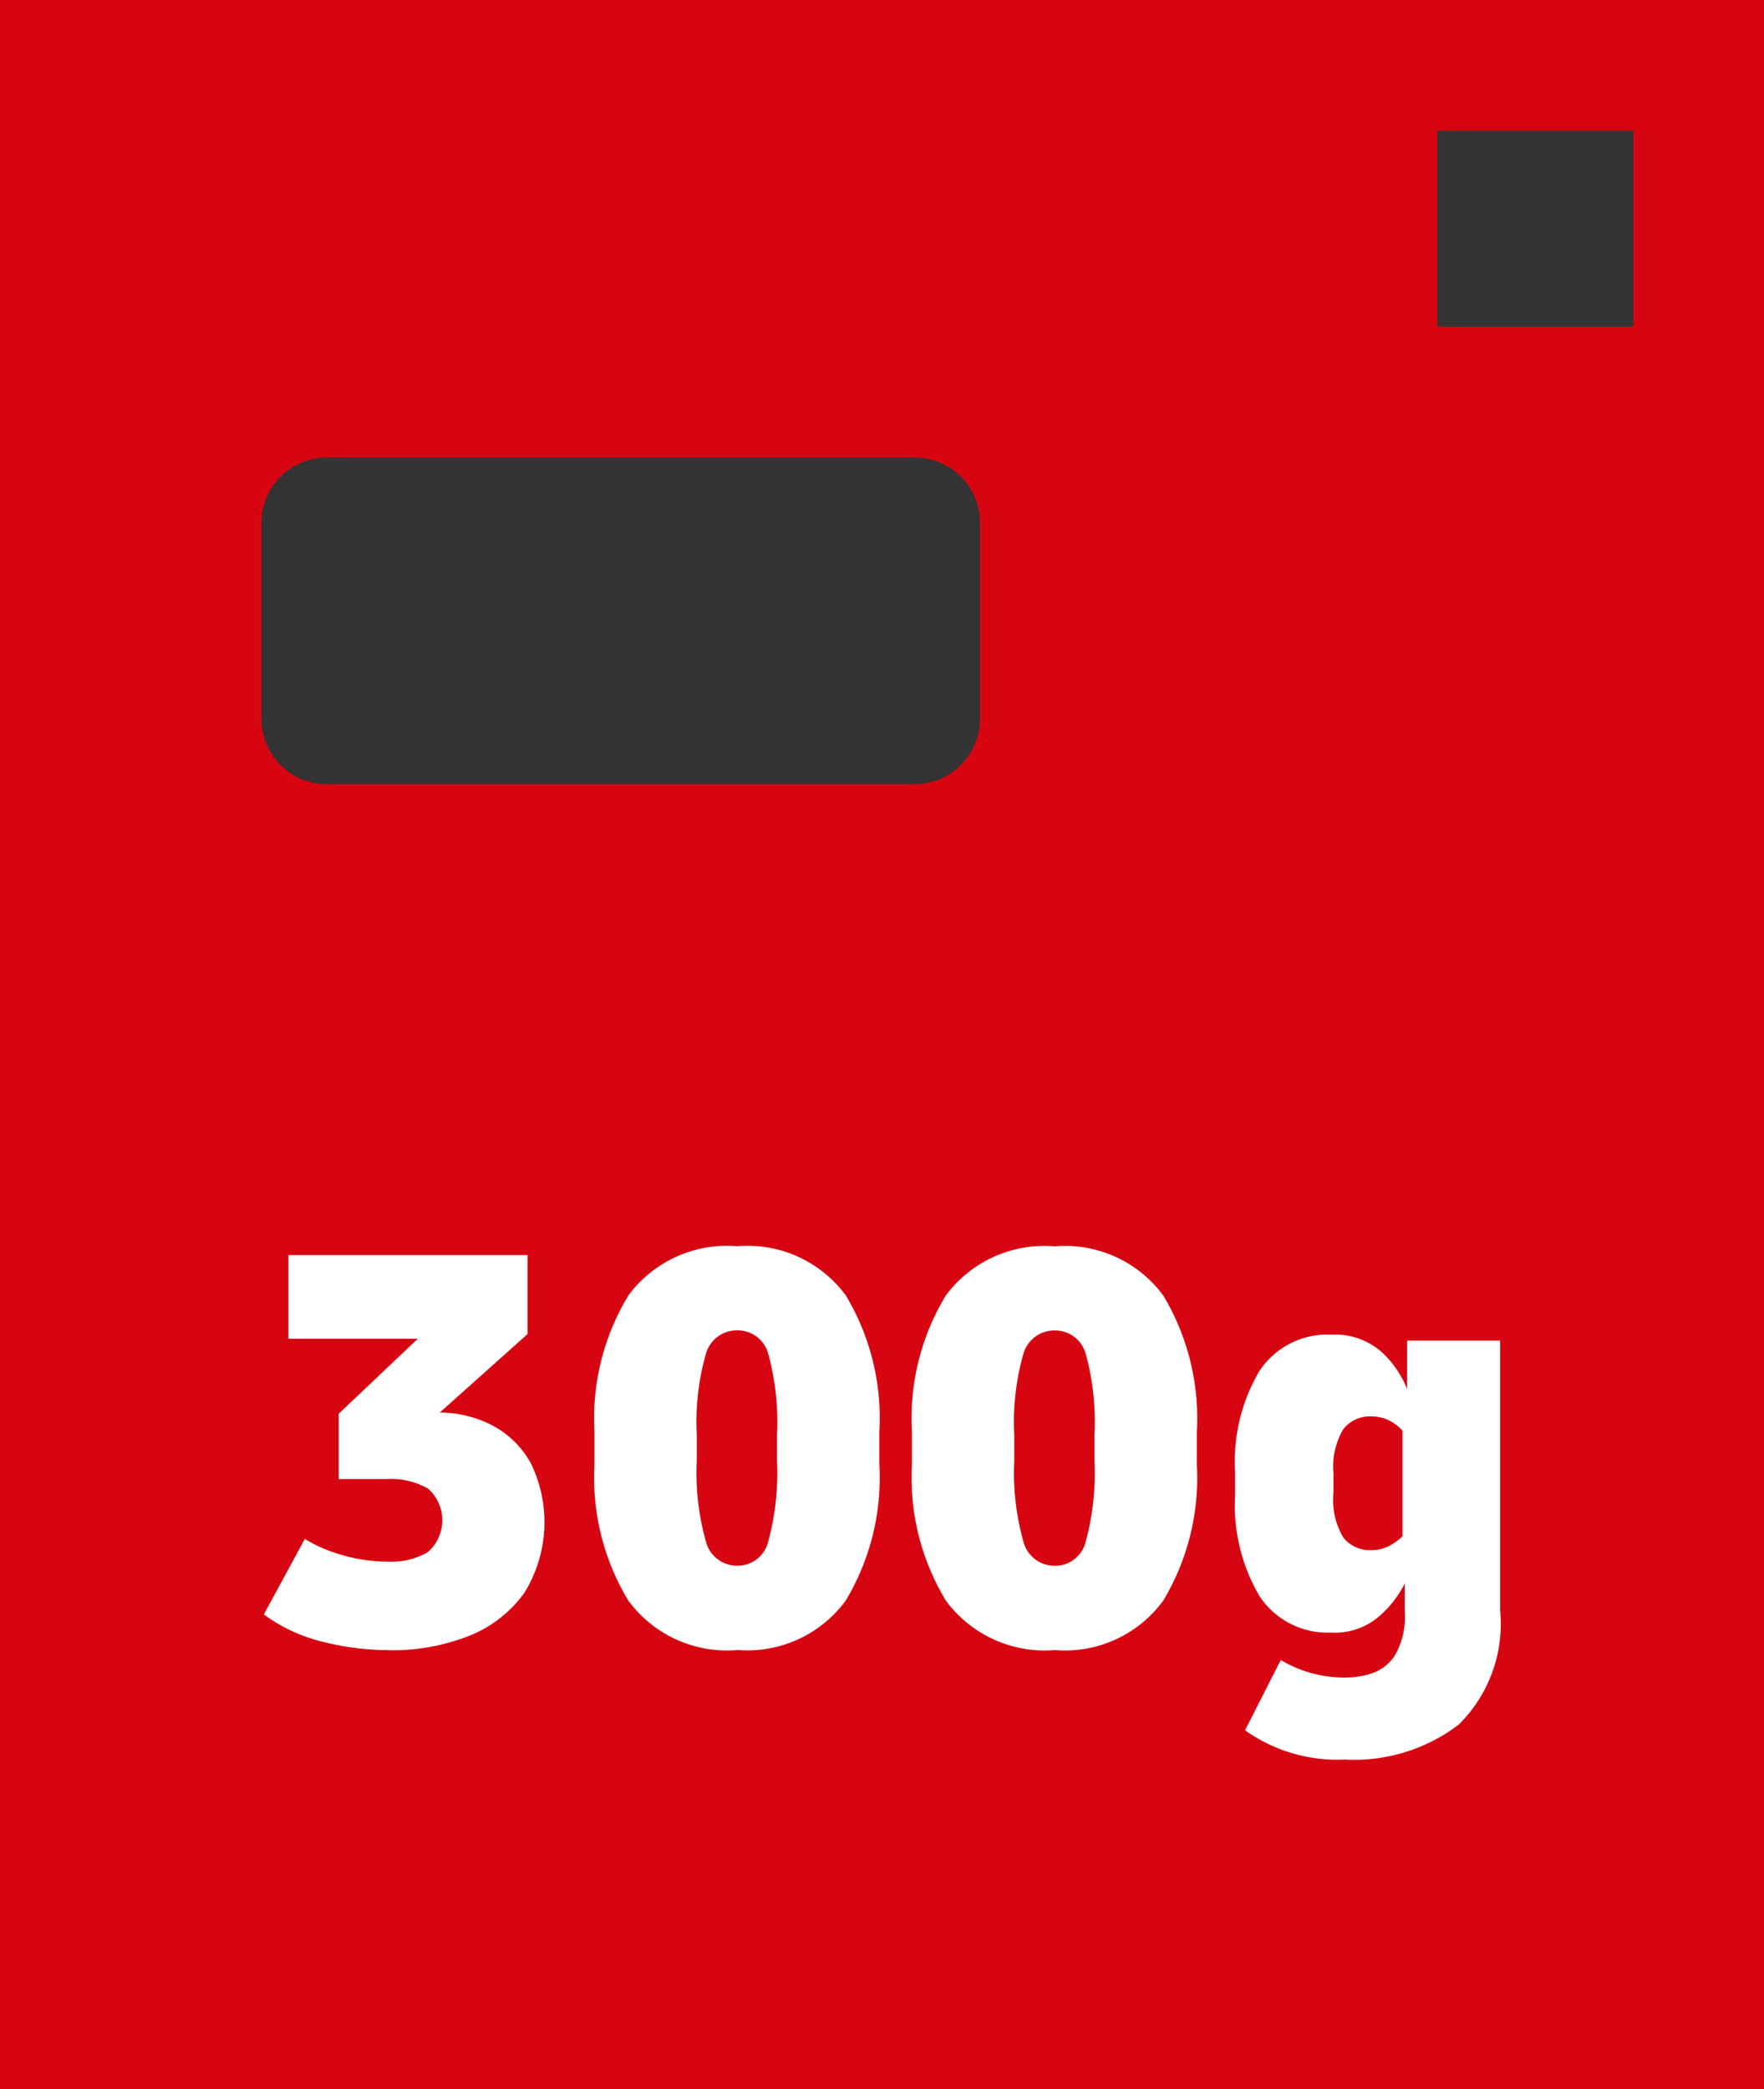 <svg id="グループ_169" data-name="グループ 169" xmlns="http://www.w3.org/2000/svg" xmlns:xlink="http://www.w3.org/1999/xlink" width="45" height="53.285" viewBox="0 0 45 53.285">
  <rect x="0" y="0" width="45" height="53.285" fill="#333333" stroke="none"/>
  <defs>
    <clipPath id="clip-path">
      <rect id="長方形_119" data-name="長方形 119" width="45" height="53.285" fill="none"/>
    </clipPath>
  </defs>
  <g id="グループ_168" data-name="グループ 168" transform="translate(0 0)" clip-path="url(#clip-path)">
    <path id="パス_951" data-name="パス 951" d="M0,53.285H45V0H0ZM25,18.333A1.666,1.666,0,0,1,23.335,20h-15a1.664,1.664,0,0,1-1.665-1.665v-5a1.664,1.664,0,0,1,1.665-1.665h15A1.664,1.664,0,0,1,25,13.332Zm16.667-10h-5v-5h5Z" transform="translate(0 0)" fill="#d70511"/>
    <path id="パス_952" data-name="パス 952" d="M7.232,29.282A6.827,6.827,0,0,1,5.5,29.059a4.148,4.148,0,0,1-1.462-.687l1.045-1.925a3.764,3.764,0,0,0,.917.4,4.1,4.1,0,0,0,1.217.178,1.842,1.842,0,0,0,1-.238,1.08,1.08,0,0,0,.015-1.62,1.9,1.9,0,0,0-1.073-.247H5.949V23.252l2.015-1.91h-3.3V19.207h6.1v2.015l-2.238,2a2.946,2.946,0,0,1,1.365.342,2.408,2.408,0,0,1,.955.948,3.42,3.42,0,0,1-.157,3.3,3.154,3.154,0,0,1-1.4,1.1,5.307,5.307,0,0,1-2.067.373" transform="translate(2.693 12.804)" fill="#fff"/>
    <path id="パス_953" data-name="パス 953" d="M12.74,29.37a3.125,3.125,0,0,1-2.775-1.26A6.058,6.058,0,0,1,9.1,24.64V23.8a6.052,6.052,0,0,1,.867-3.477,3.129,3.129,0,0,1,2.775-1.253,3.111,3.111,0,0,1,2.768,1.253,6.08,6.08,0,0,1,.858,3.477v.837a6.086,6.086,0,0,1-.858,3.47,3.107,3.107,0,0,1-2.768,1.26m0-2.148a.807.807,0,0,0,.792-.62,6.739,6.739,0,0,0,.223-2.065v-.658a6.6,6.6,0,0,0-.223-2.06.807.807,0,0,0-.792-.6.82.82,0,0,0-.8.6,6.343,6.343,0,0,0-.232,2.06v.658a6.476,6.476,0,0,0,.232,2.065.819.819,0,0,0,.8.62" transform="translate(6.065 12.715)" fill="#fff"/>
    <path id="パス_954" data-name="パス 954" d="M17.6,29.37a3.125,3.125,0,0,1-2.775-1.26,6.045,6.045,0,0,1-.868-3.47V23.8a6.039,6.039,0,0,1,.868-3.477A3.129,3.129,0,0,1,17.6,19.073a3.111,3.111,0,0,1,2.768,1.253,6.08,6.08,0,0,1,.858,3.477v.837a6.086,6.086,0,0,1-.858,3.47A3.107,3.107,0,0,1,17.6,29.37m0-2.148a.807.807,0,0,0,.792-.62,6.739,6.739,0,0,0,.223-2.065v-.658a6.6,6.6,0,0,0-.223-2.06.807.807,0,0,0-.792-.6.819.819,0,0,0-.8.6,6.343,6.343,0,0,0-.232,2.06v.658A6.476,6.476,0,0,0,16.8,26.6a.818.818,0,0,0,.8.62" transform="translate(9.306 12.715)" fill="#fff"/>
    <path id="パス_955" data-name="パス 955" d="M21.366,28.022a2.08,2.08,0,0,1-1.835-.923,4.576,4.576,0,0,1-.627-2.582v-.6a4.537,4.537,0,0,1,.627-2.575,2.083,2.083,0,0,1,1.835-.918,1.794,1.794,0,0,1,1.24.412,2.537,2.537,0,0,1,.687.977V20.575h2.373v6.88a3.609,3.609,0,0,1-1.06,2.918,4.4,4.4,0,0,1-2.91.888,4.045,4.045,0,0,1-2.538-.747l.912-1.792a3.156,3.156,0,0,0,1.657.448,2.255,2.255,0,0,0,.648-.1,1.148,1.148,0,0,0,.605-.463,1.963,1.963,0,0,0,.253-1.118v-.718a2.773,2.773,0,0,1-.687.865,1.725,1.725,0,0,1-1.18.388m.047-3.552a1.86,1.86,0,0,0,.253,1.127.854.854,0,0,0,.715.32.942.942,0,0,0,.442-.1,1.406,1.406,0,0,0,.352-.253V22.873a1.168,1.168,0,0,0-.345-.262.981.981,0,0,0-.448-.1.855.855,0,0,0-.715.322,1.863,1.863,0,0,0-.253,1.127Z" transform="translate(12.603 13.616)" fill="#fff"/>
  </g>
</svg>
